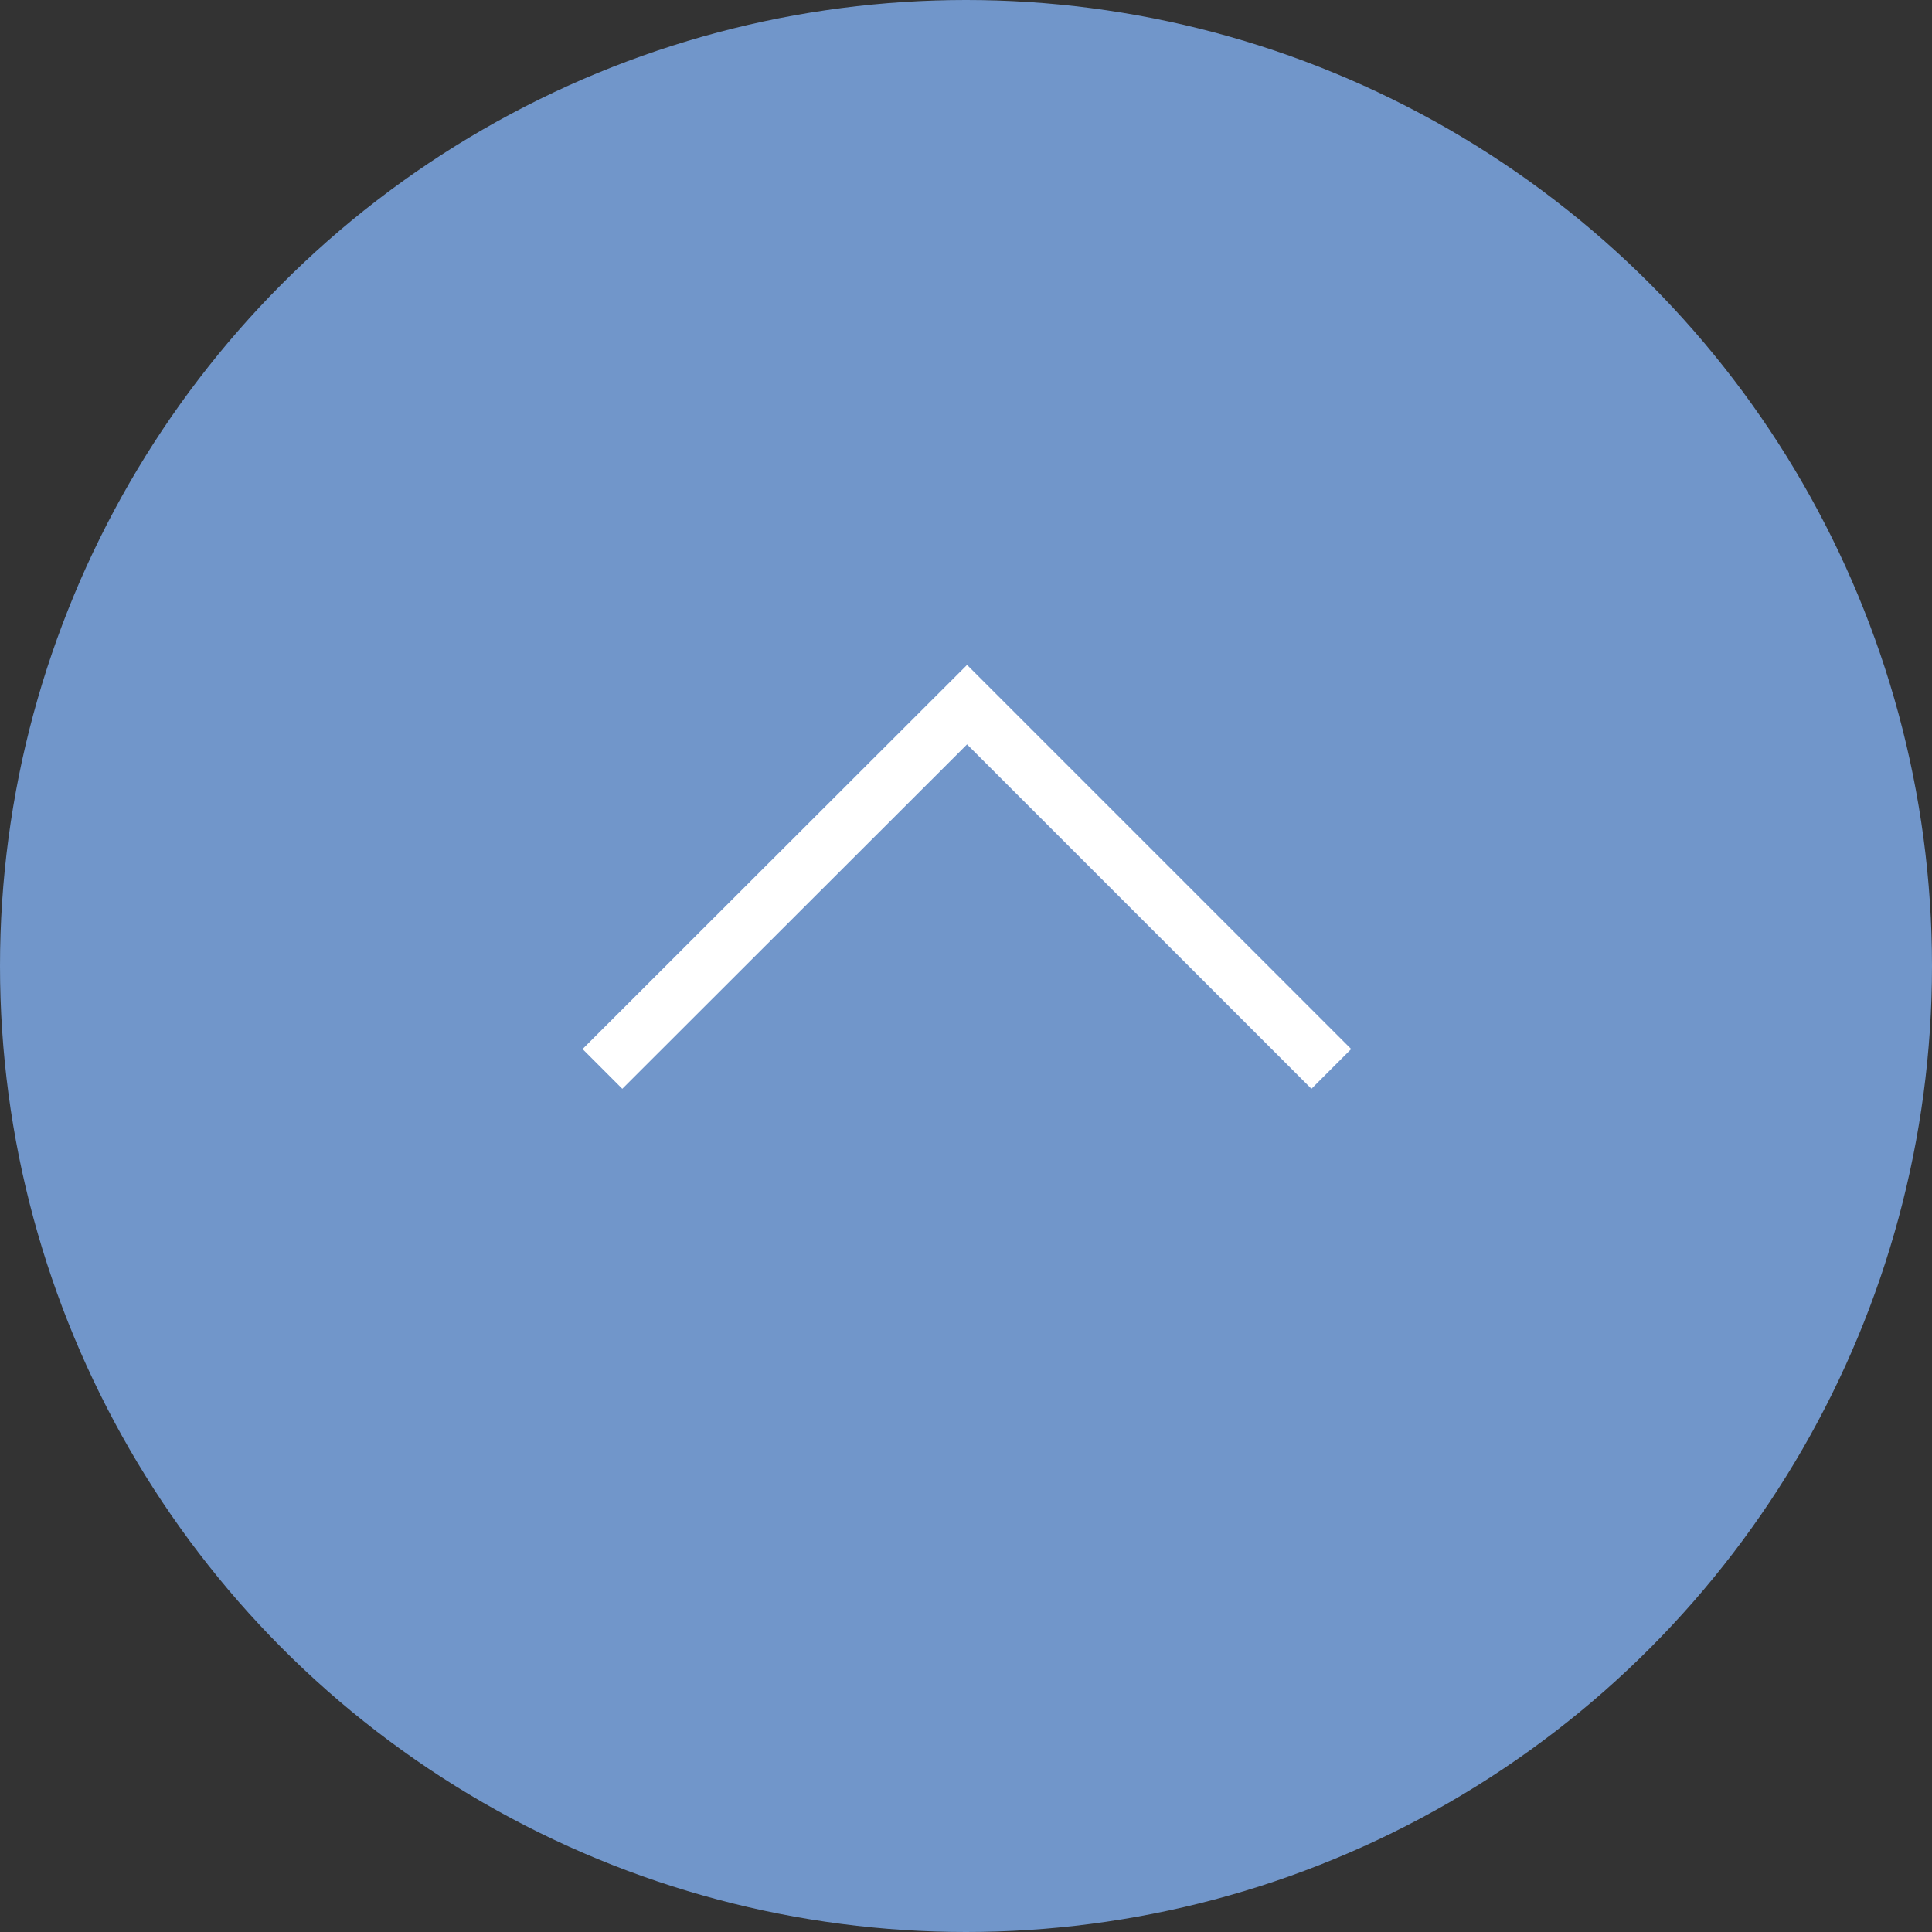 <svg xmlns="http://www.w3.org/2000/svg" viewBox="0 0 55 55"><rect x="0" y="0" width="55" height="55" fill="#333333" stroke="none"/><defs><style>.cls-1{fill:#7196ca;}.cls-2{fill:none;stroke:#fff;stroke-miterlimit:10;stroke-width:1.6px;}</style></defs><g id="レイヤー_2" data-name="レイヤー 2"><g id="レイヤー_3" data-name="レイヤー 3"><circle class="cls-1" cx="27.5" cy="27.5" r="27.5"/><polyline class="cls-2" points="37.9 30.43 27.53 20.06 17.15 30.43"/></g></g></svg>